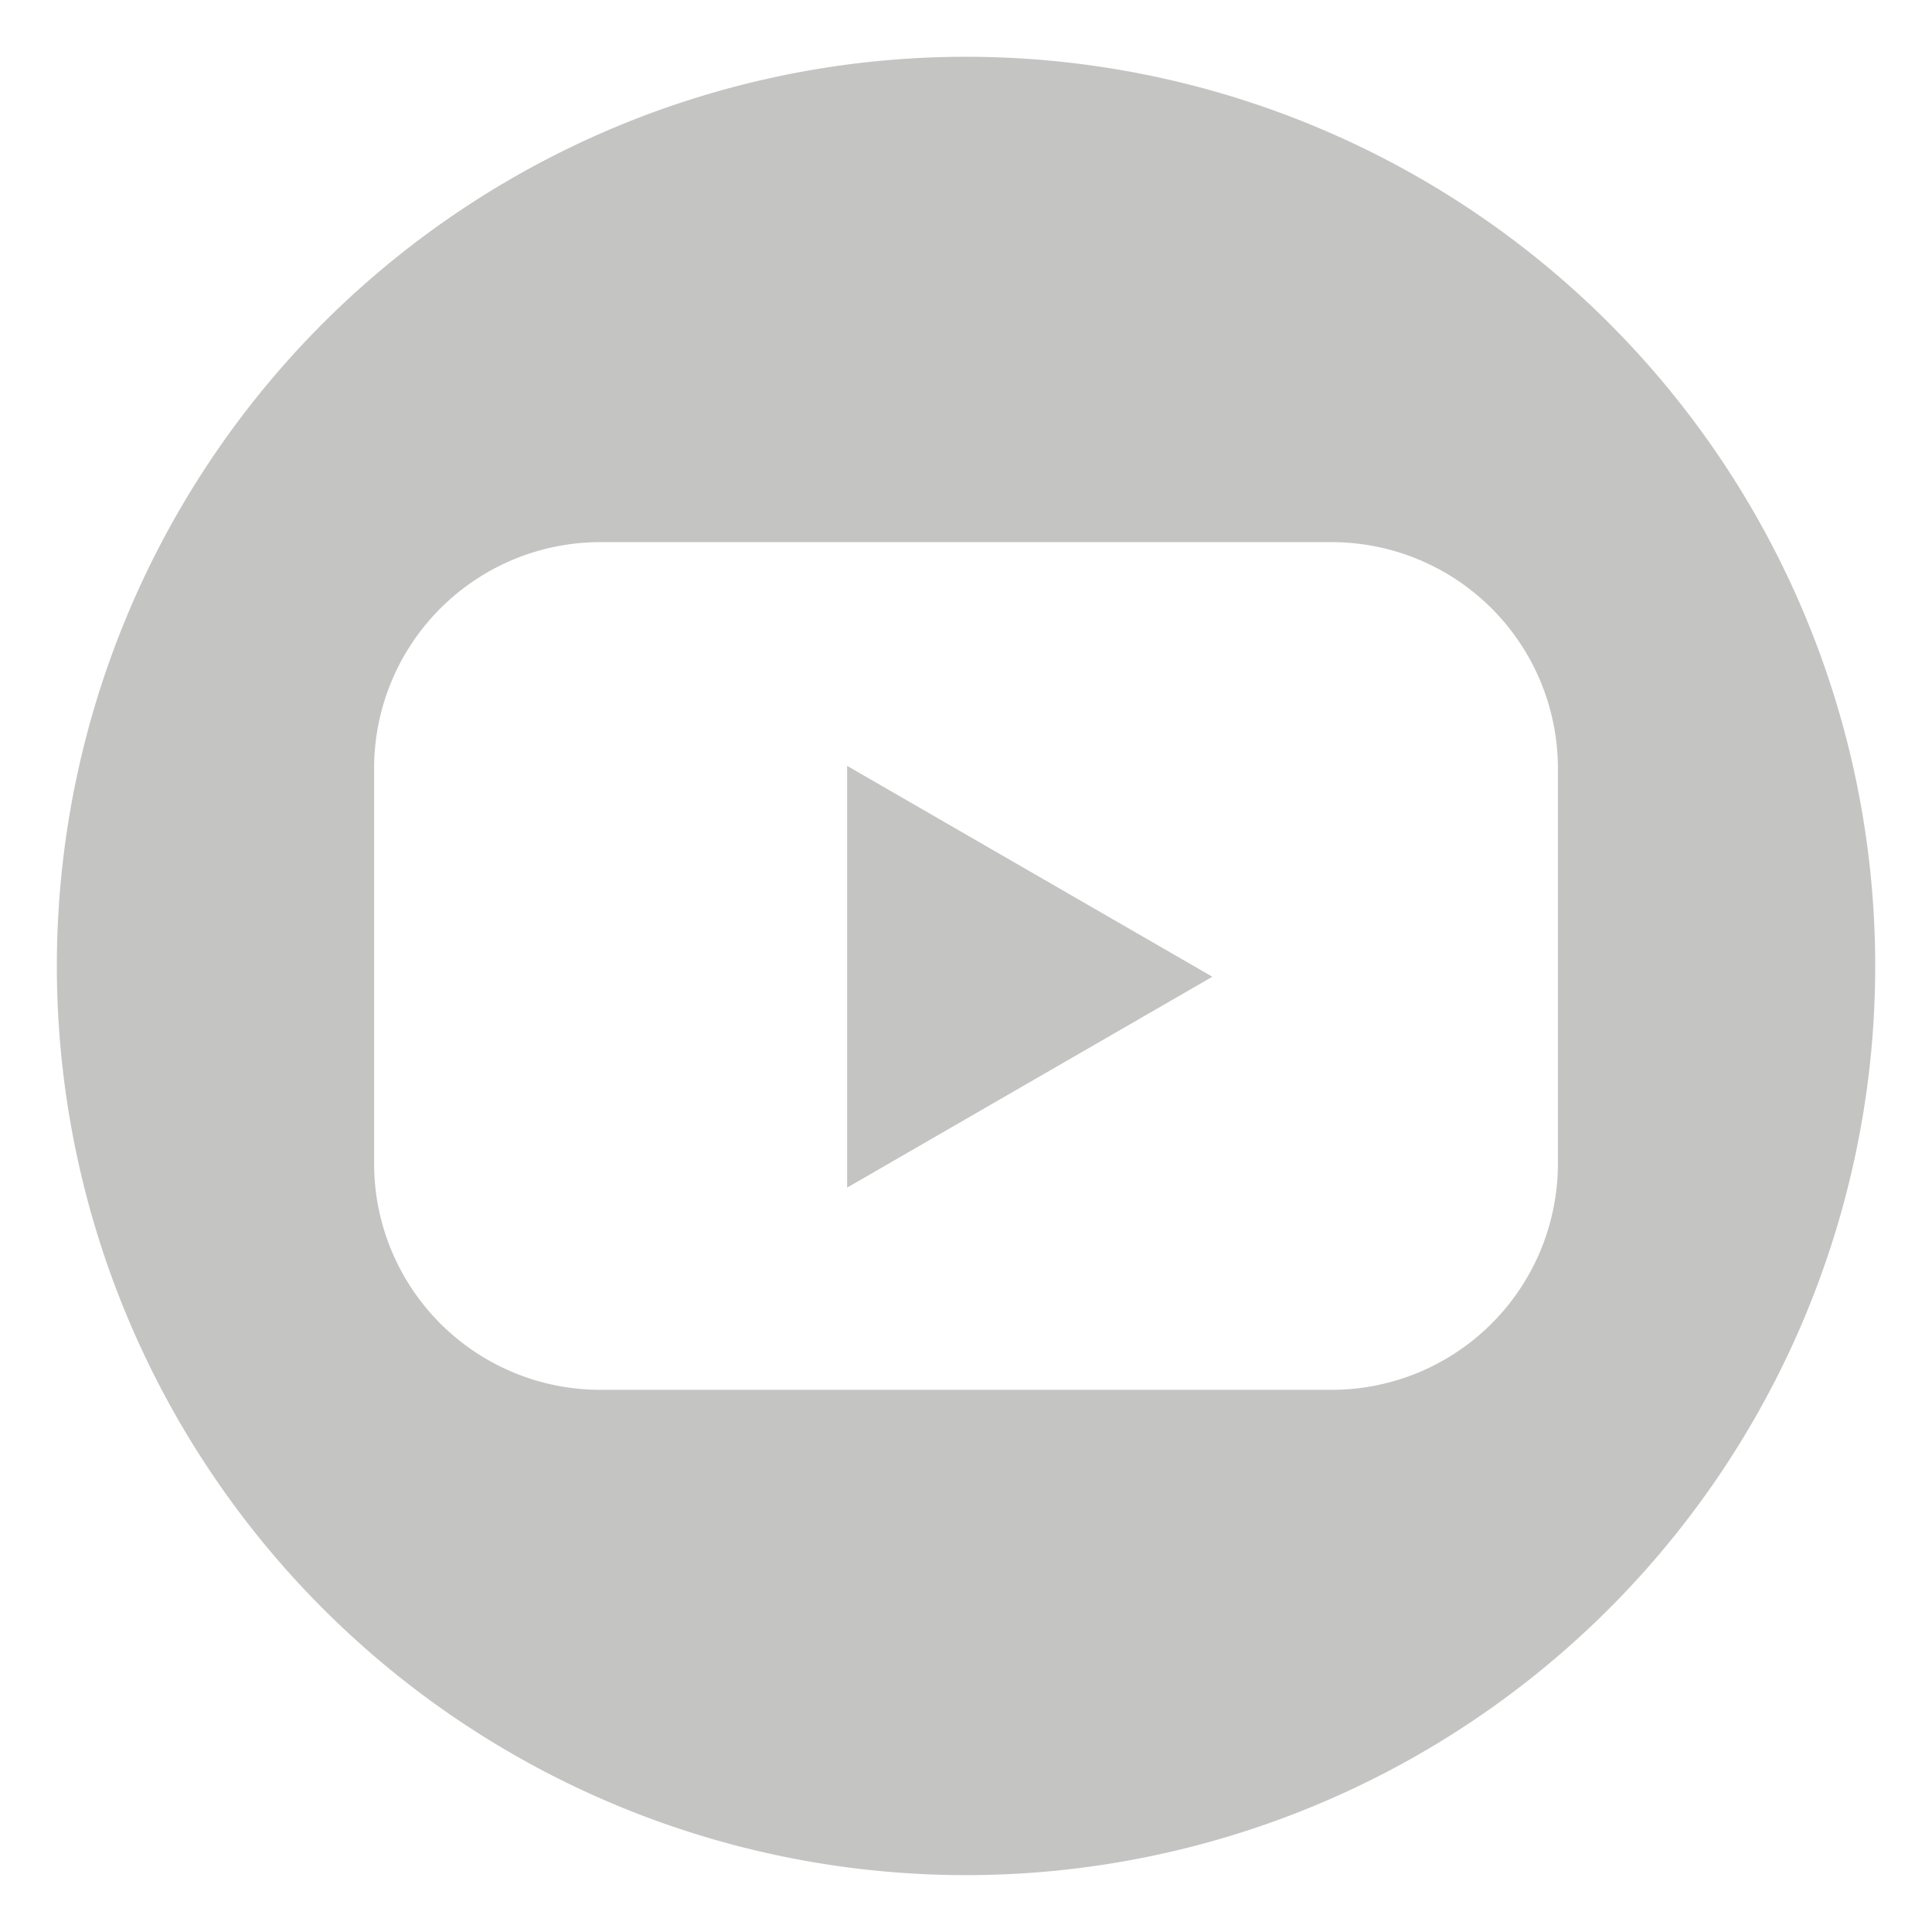 <svg xmlns="http://www.w3.org/2000/svg" width="2.125in" height="2.125in" viewBox="0 0 153 153">
  <title>Artboard 9</title>
  <g>
    <polygon points="67.087 60.651 67.087 77.35 67.087 94.049 81.548 85.699 96.01 77.35 81.548 69.001 67.087 60.651" fill="#c4c4c3"/>
    <path d="M75.786,4.5A72,72,0,1,0,148.5,75.786,72,72,0,0,0,75.786,4.5Zm47.588,87.7a17.917,17.917,0,0,1-17.864,17.864H47.49A17.917,17.917,0,0,1,29.626,92.2V60.8A17.917,17.917,0,0,1,47.49,42.934h58.02A17.917,17.917,0,0,1,123.374,60.8Z" fill="#c4c4c3"/>
  </g>
</svg>
